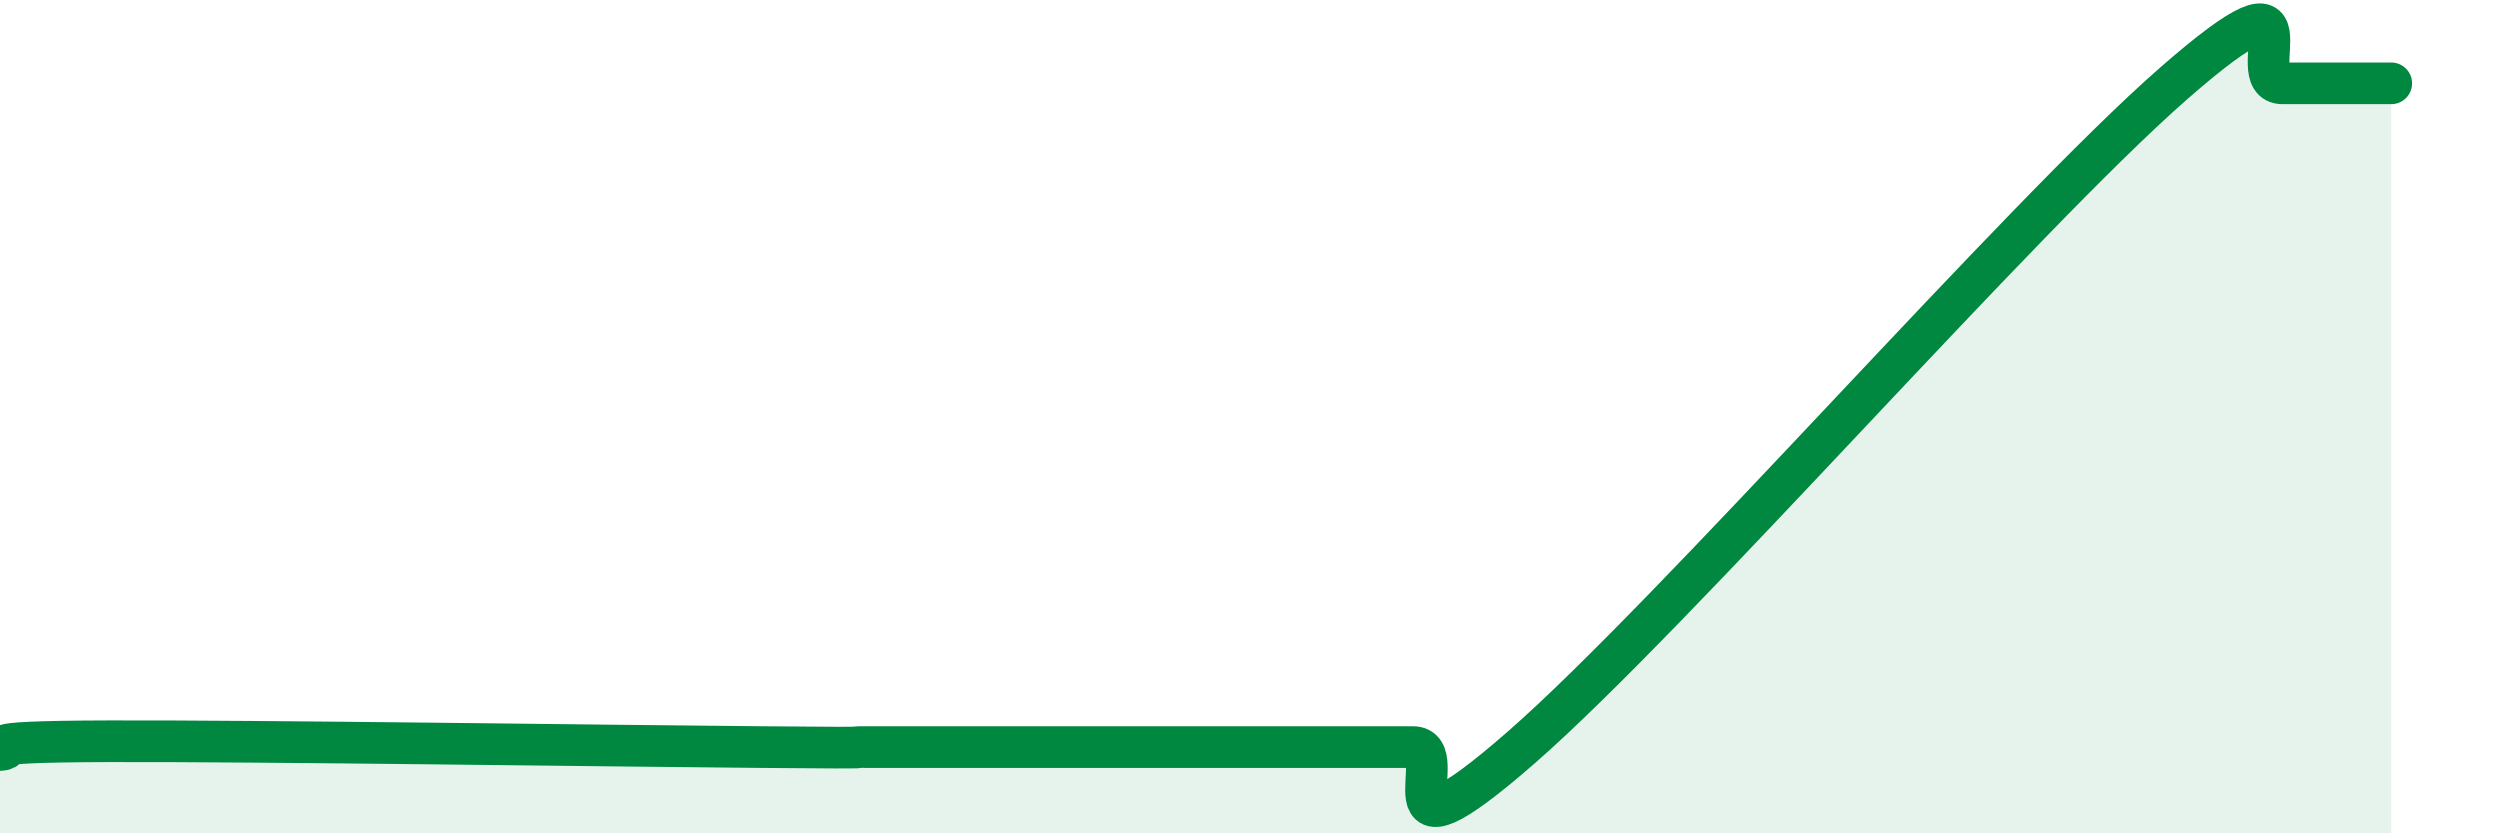 
    <svg width="60" height="20" viewBox="0 0 60 20" xmlns="http://www.w3.org/2000/svg">
      <path
        d="M 0,18 C 0.52,17.96 -1.04,17.8 2.61,17.79 C 6.26,17.78 14.61,17.9 18.26,17.93 C 21.91,17.96 19.83,17.93 20.87,17.93 C 21.91,17.93 22.44,17.93 23.48,17.93 C 24.52,17.93 25.05,17.93 26.09,17.93 C 27.13,17.93 27.66,17.93 28.7,17.93 C 29.74,17.93 30.26,17.93 31.3,17.93 C 32.34,17.93 32.87,17.93 33.91,17.93 C 34.95,17.93 32.87,21.12 36.52,17.93 C 40.17,14.74 48.52,5.19 52.17,2 C 55.82,-1.19 53.74,2 54.78,2 C 55.82,2 56.87,2 57.39,2L57.39 20L0 20Z"
        fill="#008740"
        opacity="0.1"
        stroke-linecap="round"
        stroke-linejoin="round"
      />
      <path
        d="M 0,18 C 0.52,17.96 -1.04,17.8 2.61,17.79 C 6.26,17.78 14.61,17.9 18.26,17.93 C 21.91,17.96 19.83,17.93 20.87,17.93 C 21.91,17.93 22.44,17.93 23.48,17.93 C 24.52,17.93 25.05,17.93 26.09,17.93 C 27.13,17.93 27.66,17.93 28.7,17.93 C 29.74,17.93 30.26,17.93 31.3,17.93 C 32.34,17.93 32.87,17.93 33.91,17.93 C 34.95,17.93 32.87,21.12 36.52,17.93 C 40.17,14.74 48.52,5.19 52.17,2 C 55.82,-1.19 53.74,2 54.78,2 C 55.82,2 56.87,2 57.39,2"
        stroke="#008740"
        stroke-width="1"
        fill="none"
        stroke-linecap="round"
        stroke-linejoin="round"
      />
    </svg>
  